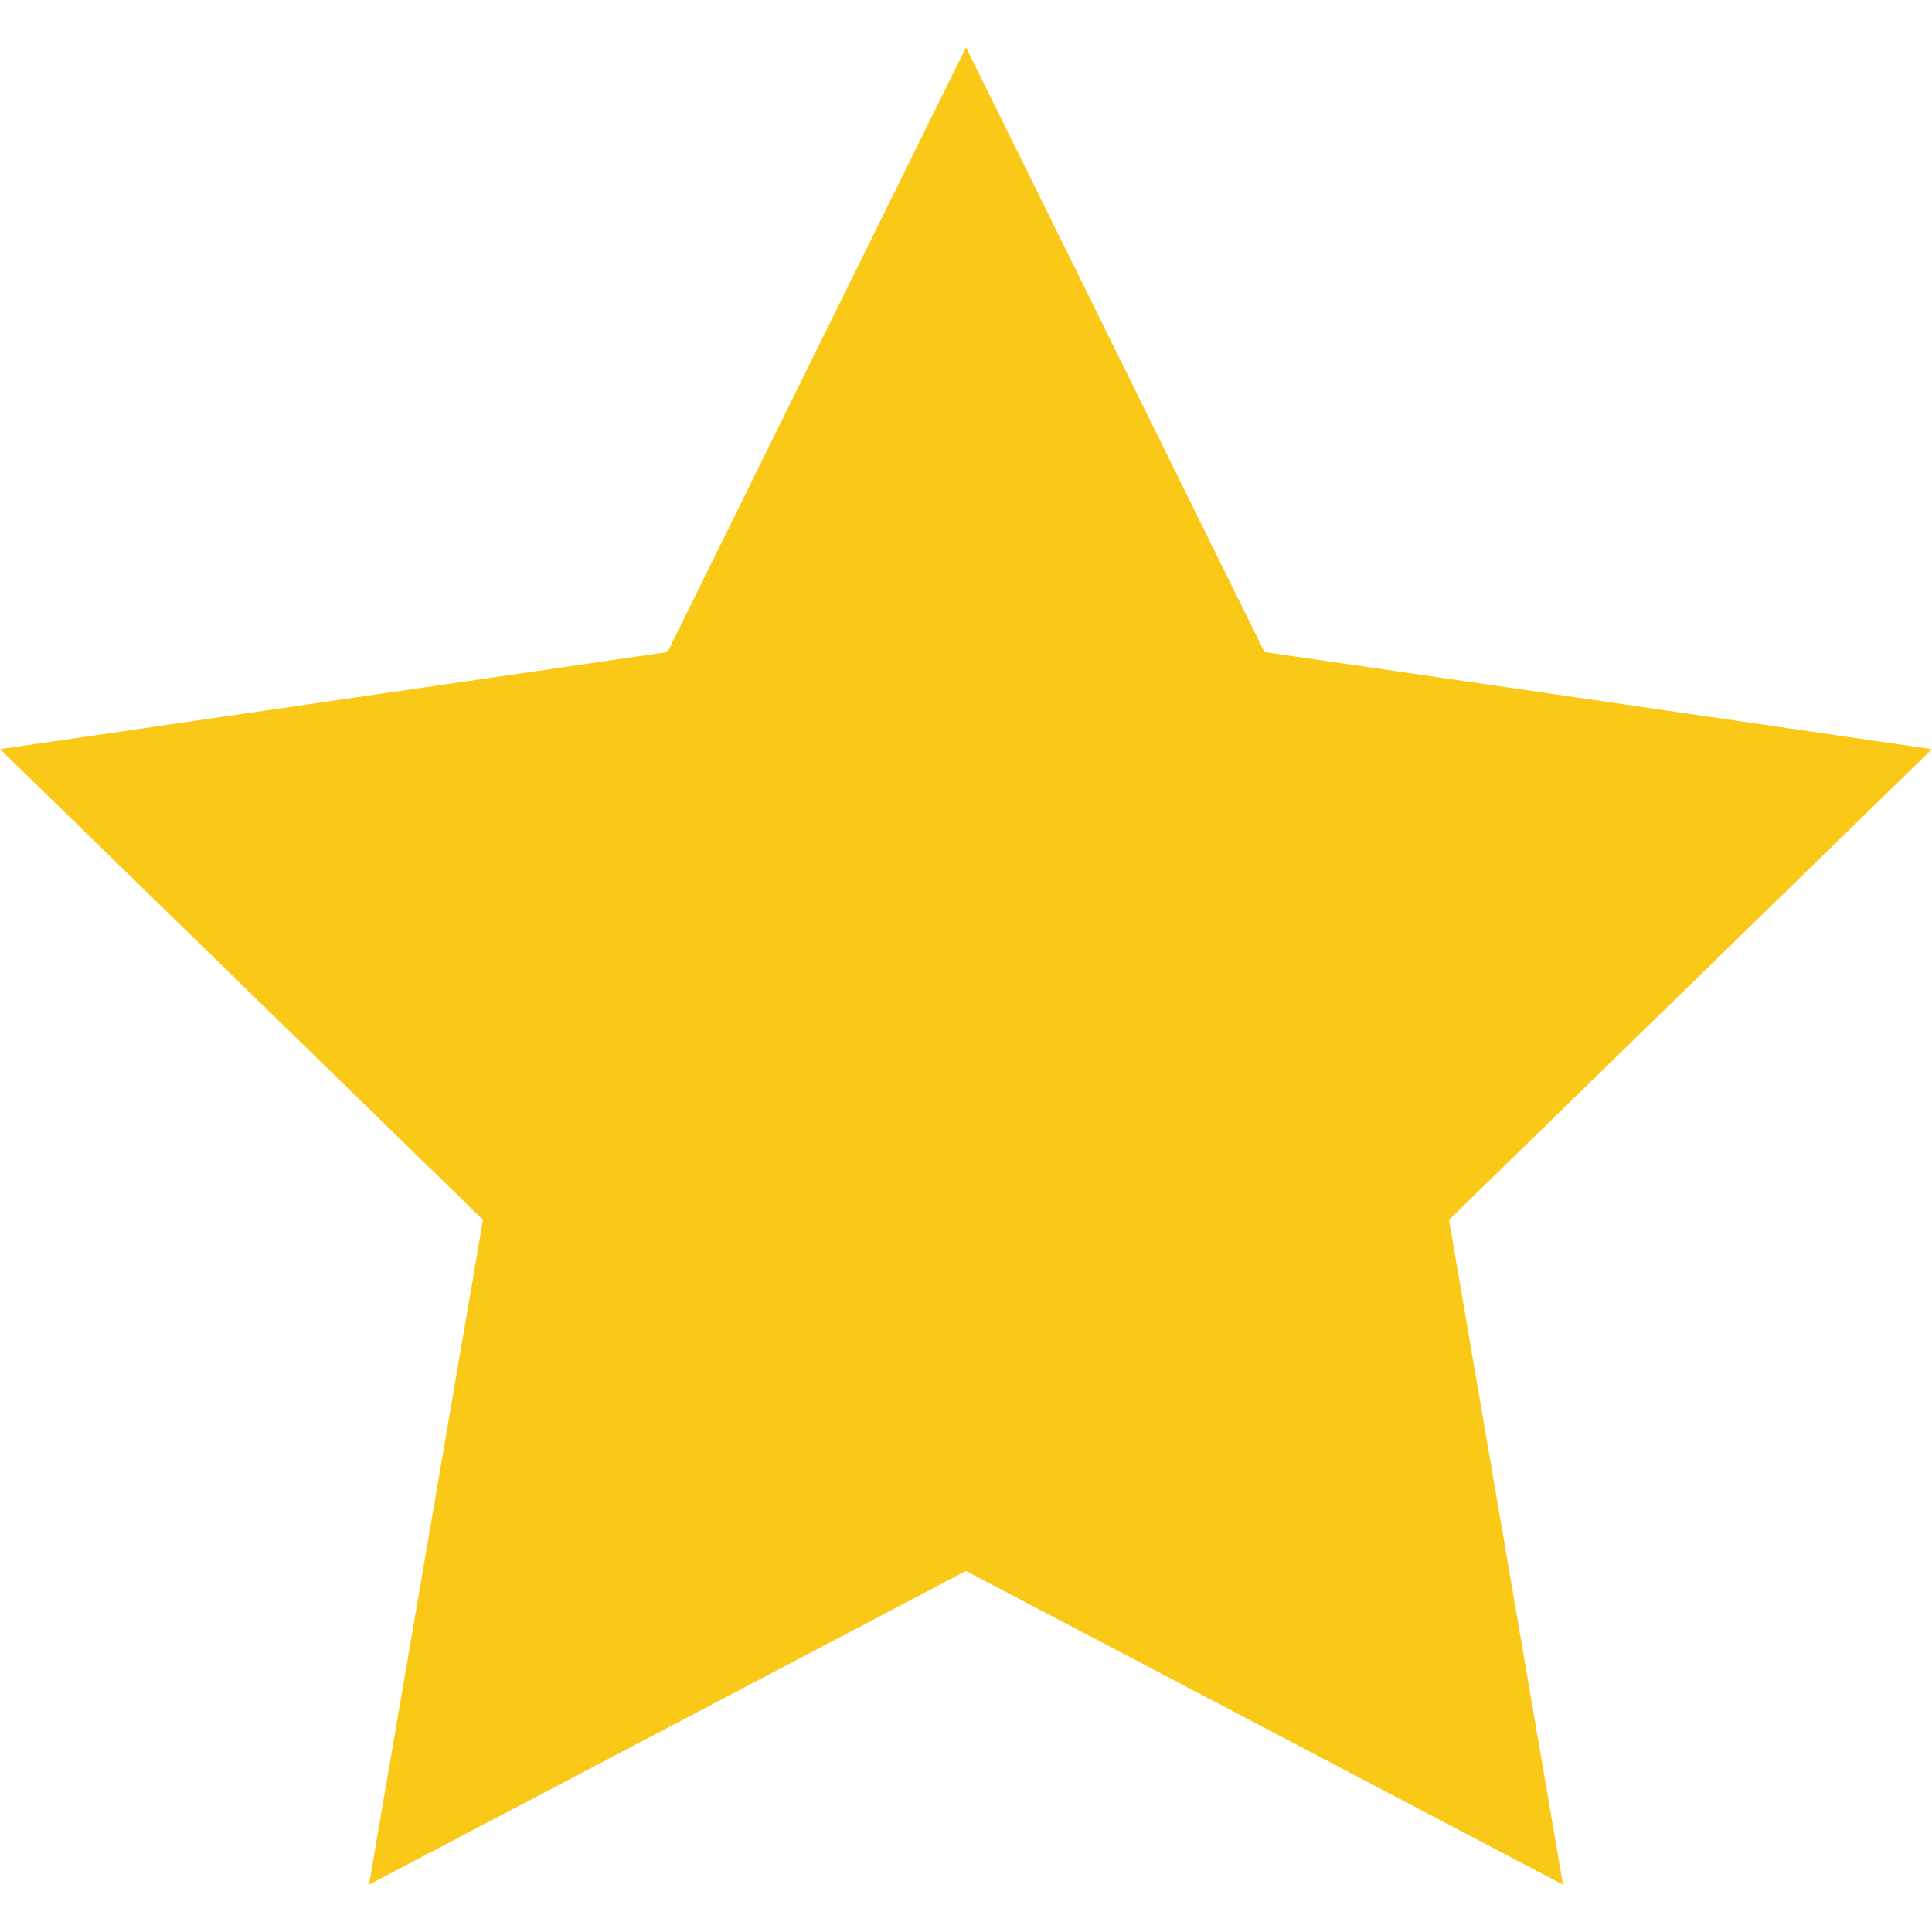 <?xml version="1.0" encoding="utf-8"?>
<!-- Generator: Adobe Illustrator 27.1.1, SVG Export Plug-In . SVG Version: 6.00 Build 0)  -->
<svg version="1.1" id="Capa_1" xmlns="http://www.w3.org/2000/svg" xmlns:xlink="http://www.w3.org/1999/xlink" x="0px" y="0px"
	 viewBox="0 0 800 800" style="enable-background:new 0 0 800 800;" xml:space="preserve">
<style type="text/css">
	.st0{fill:#fac917;}
</style>
<polygon class="st0" points="400,19.6 523.6,270 800,310.2 600,505.1 647.2,780.4 400,650.5 152.8,780.4 200,505.1 0,310.2 
	276.4,270 "/>
</svg>
